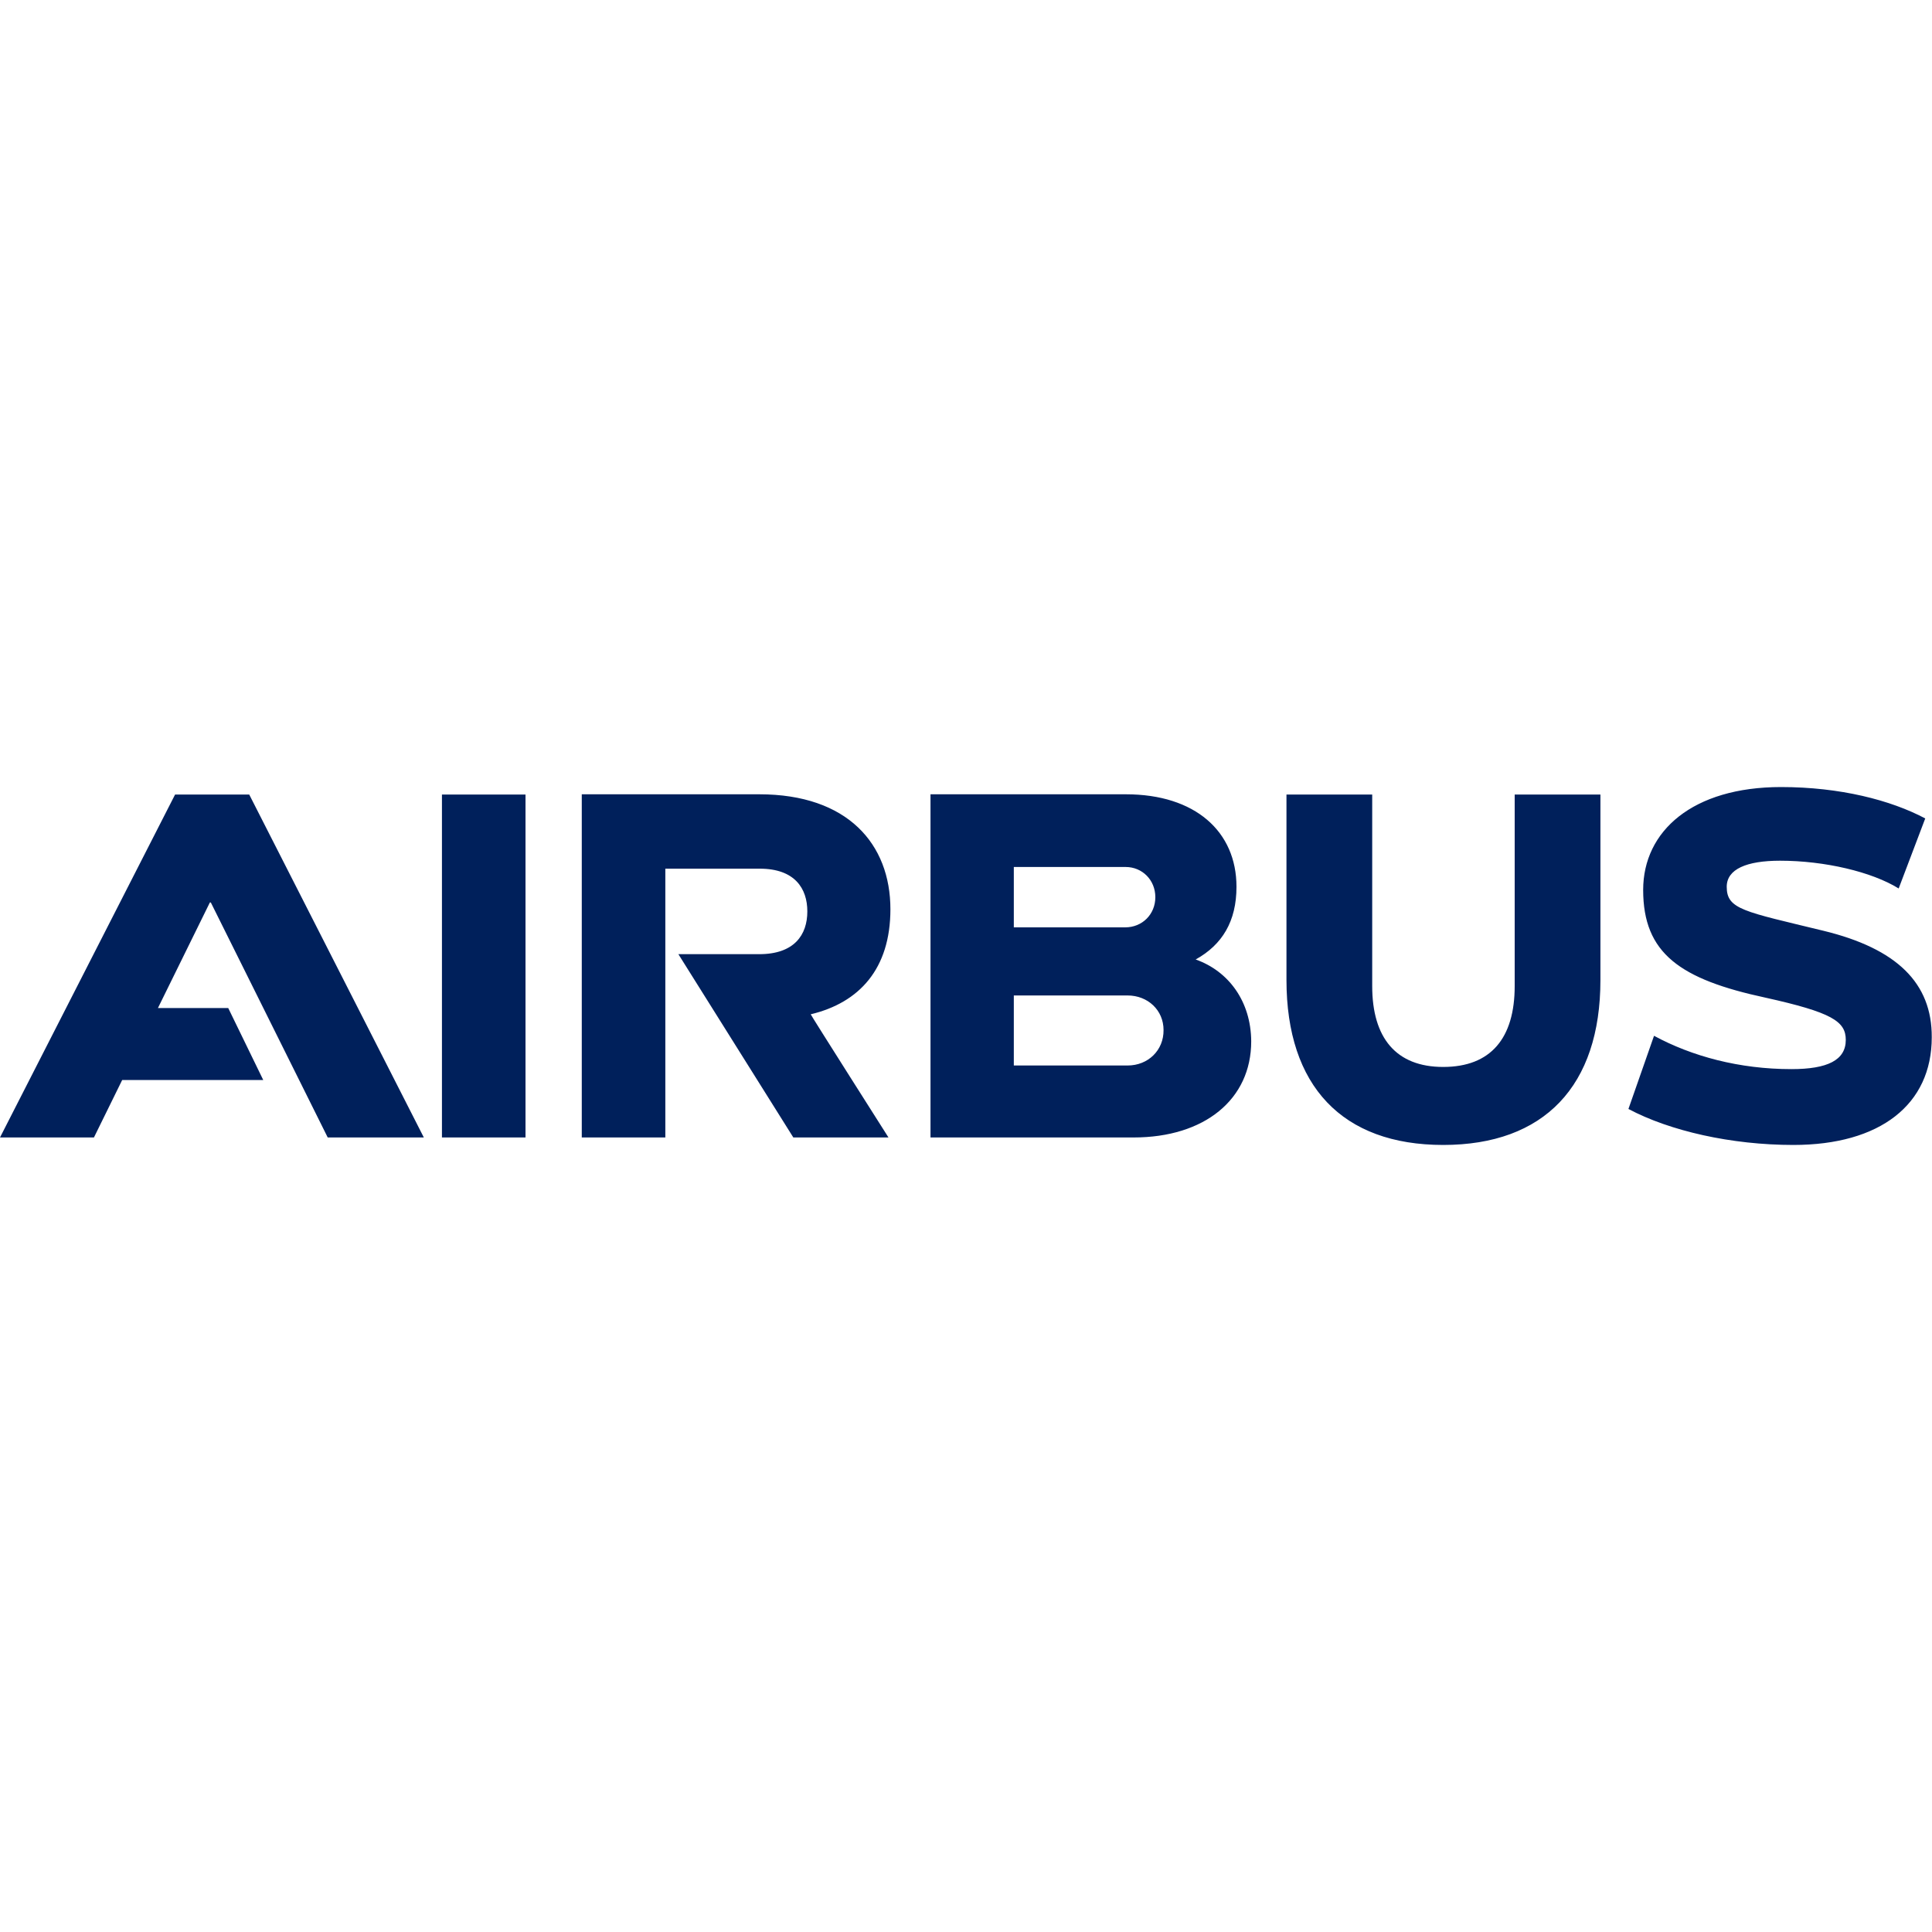 <?xml version="1.0" encoding="utf-8"?>
<!-- Generator: Adobe Illustrator 28.2.0, SVG Export Plug-In . SVG Version: 6.00 Build 0)  -->
<svg version="1.1" id="Ebene_1" xmlns="http://www.w3.org/2000/svg" xmlns:xlink="http://www.w3.org/1999/xlink" x="0px" y="0px"
	 viewBox="0 0 800 800" style="enable-background:new 0 0 800 800;" xml:space="preserve">
<style type="text/css">
	.st0{fill:#00205B;}
</style>
<path class="st0" d="M368.7,376.5c0-27-17.7-47.6-54.3-47.6h-73.5V471h34.6V359.7h39.1c14.5,0,19.7,8.2,19.7,17.7
	c0,9.7-5.4,17.7-19.9,17.7h-33.5l47.6,75.9h39.4c0,0-32.4-51-32.2-51C355.8,415.2,368.7,401.2,368.7,376.5 M183,329h34.6V471H183
	V329z M94.5,417.4H65.4l21.5-43.7h0.4l48.4,97.3h39.8L103.2,329H72.5L0,471h38.9l11.7-23.8H109L94.5,417.4z M495.1,397.3
	c11-6.1,16.9-15.8,16.9-30.1c0-22.9-17.1-38.3-45.8-38.3h-80.9V471h84.1c29.4,0,48.7-15.8,48.7-39.8
	C518,414.6,508.7,402.1,495.1,397.3 M419.8,359h46.3c6.9,0,12.3,5.4,12.3,12.5s-5.4,12.5-12.5,12.5h-46.1L419.8,359L419.8,359z
	 M466.9,441.2h-47.1v-29h47.1c8.4,0,14.9,6.1,14.9,14.3C481.9,434.9,475.4,441.2,466.9,441.2 M627.2,408.3
	c0,21.6-9.9,33.5-29.6,33.5c-19.5,0-29.4-12-29.4-33.5V329h-35.5v76.8c0,43.9,23.1,68.3,64.9,68.3s65.1-24.4,65.1-68.3V329h-35.5
	V408.3z M755,385.4c-32.9-8-40-8.8-40-18.2c0-7.3,8.2-10.8,22.1-10.8c18.4,0,38,4.6,49.1,11.5l11-29c-14.3-7.6-35.3-13-59.7-13
	c-36.6,0-57.1,18.2-57.1,42.6c0,26.3,15.3,37,50.6,44.6c27.5,6.1,33.3,9.8,33.3,17.5c0,8.4-7.6,12.1-22.5,12.1
	c-21.6,0-41.2-5.3-56.9-13.8l-10.6,30.3c17.1,9.1,42.6,14.9,68.3,14.9c35.9,0,57.3-16.7,57.3-44.6C800,407.1,785.5,392.8,755,385.4"
	/>
</svg>
